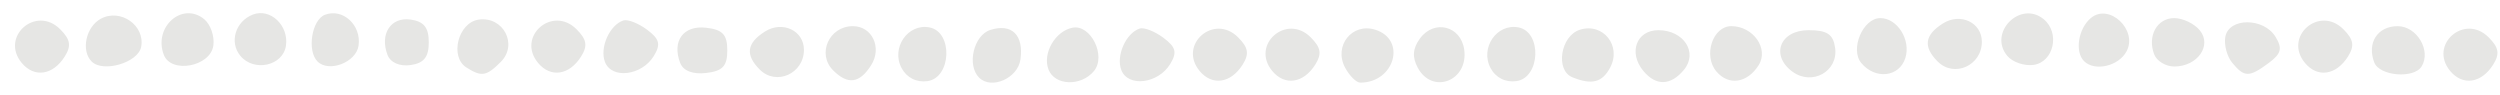 <?xml version="1.0" encoding="UTF-8" standalone="no"?><svg xmlns="http://www.w3.org/2000/svg" xmlns:xlink="http://www.w3.org/1999/xlink" clip-rule="evenodd" fill="#e6e6e4" fill-rule="evenodd" height="15.5" preserveAspectRatio="xMidYMid meet" stroke-linejoin="round" stroke-miterlimit="2" version="1" viewBox="-2.0 -1.7 406.3 15.5" width="406.3" zoomAndPan="magnify"><g id="change1_1"><path d="M348.101,7.142c-1.148,-2.991 0.459,-5.9 3.258,-5.9c1.377,-0 3.237,0.884 4.135,1.966c2.052,2.473 -0.351,5.901 -4.135,5.901c-1.377,-0 -2.843,-0.885 -3.258,-1.967m-11.401,1.093c-1.538,-1.538 -0.937,-5.309 1.117,-7.014c2.969,-2.463 7.658,1.937 5.788,5.431c-1.291,2.412 -5.183,3.304 -6.905,1.583m-12.484,-0.864c-3.142,-3.786 2.154,-9.081 5.939,-5.939c2.678,2.223 1.624,6.943 -1.655,7.412c-1.506,0.215 -3.434,-0.447 -4.284,-1.473m-263.233,-0.137c-1.305,-3.402 0.524,-6.214 3.746,-5.756c2.167,0.308 2.956,1.294 2.956,3.697c-0,2.404 -0.789,3.391 -2.956,3.698c-1.773,0.252 -3.272,-0.404 -3.746,-1.639m-11.381,1.056c-1.736,-1.736 -0.938,-6.764 1.204,-7.586c2.906,-1.116 5.947,1.671 5.469,5.012c-0.387,2.714 -4.822,4.425 -6.673,2.574m-12.54,-0.919c-1.837,-2.213 -0.801,-5.615 2.044,-6.707c2.819,-1.081 5.839,1.761 5.369,5.052c-0.469,3.28 -5.19,4.334 -7.413,1.655m-12.438,-0.158c-1.74,-4.536 3.028,-8.726 6.577,-5.781c1.025,0.851 1.688,2.778 1.473,4.284c-0.488,3.414 -6.859,4.599 -8.05,1.497m-11.731,1.082c-1.77,-1.77 -0.928,-5.653 1.507,-6.957c3.192,-1.708 7.202,1.1 6.541,4.579c-0.486,2.561 -6.182,4.244 -8.048,2.378m370.974,0.159c-1.223,-3.186 0.527,-5.9 3.804,-5.9c3.117,-0 5.478,3.973 3.888,6.544c-1.257,2.035 -6.844,1.567 -7.692,-0.644m-11.266,0.073c-3.542,-4.267 2.318,-9.401 6.247,-5.473c1.67,1.67 1.84,2.695 0.741,4.442c-1.915,3.04 -4.95,3.488 -6.988,1.031m-11.81,-0.01c-0.869,-1.047 -1.376,-2.965 -1.126,-4.262c0.601,-3.118 6.228,-3.108 8.143,0.016c1.164,1.898 0.946,2.748 -1.091,4.261c-3.183,2.363 -3.955,2.361 -5.926,-0.015m-47.878,-0.218c-2.393,-2.392 -2.13,-4.308 0.85,-6.188c2.843,-1.793 6.329,-0.153 6.329,2.978c-0,3.868 -4.506,5.884 -7.179,3.21m-12.42,0.239c-1.867,-2.25 0.274,-7.295 3.094,-7.295c2.778,-0 5.002,3.549 4.068,6.492c-0.986,3.106 -4.887,3.544 -7.162,0.803m-191.952,-0.015c-1.37,-3.569 0.53,-6.143 4.221,-5.714c2.687,0.312 3.438,1.114 3.438,3.677c-0,2.561 -0.751,3.364 -3.438,3.677c-2.179,0.251 -3.725,-0.349 -4.221,-1.64m-12.224,-0.157c-0.885,-2.308 0.746,-5.992 2.984,-6.738c0.698,-0.232 2.426,0.436 3.84,1.485c2.054,1.525 2.279,2.383 1.124,4.279c-1.959,3.215 -6.857,3.815 -7.948,0.974m-10.87,0.159c-3.541,-4.267 2.319,-9.401 6.247,-5.473c1.67,1.67 1.841,2.695 0.741,4.442c-1.914,3.04 -4.949,3.488 -6.988,1.031m-11.648,0.742c-2.76,-1.749 -1.337,-7.305 1.992,-7.778c4.01,-0.571 6.426,4.045 3.599,6.872c-2.341,2.341 -3.127,2.468 -5.591,0.906m-72.269,-0.742c-3.541,-4.267 2.319,-9.401 6.247,-5.473c1.67,1.67 1.841,2.695 0.741,4.442c-1.914,3.04 -4.949,3.488 -6.988,1.031m394.672,1.311c-3.541,-4.266 2.319,-9.4 6.247,-5.472c1.67,1.67 1.841,2.694 0.741,4.44c-1.914,3.041 -4.949,3.488 -6.988,1.032m-106.885,0.118c-3.626,-2.652 -2.047,-6.747 2.602,-6.747c3.026,-0 4.008,0.651 4.323,2.862c0.544,3.821 -3.731,6.219 -6.925,3.885m-12.396,-0.072c-2.144,-2.584 -0.557,-7.331 2.451,-7.331c3.567,-0 6.132,3.659 4.445,6.339c-1.853,2.942 -4.912,3.383 -6.896,0.992m-11.847,-0.055c-2.47,-2.976 -1.123,-6.62 2.444,-6.62c4.137,-0 6.479,3.64 4.15,6.447c-2.148,2.588 -4.538,2.65 -6.594,0.173m-11.526,1.035c-2.814,-1.136 -1.937,-6.728 1.211,-7.727c3.769,-1.196 6.815,2.614 4.921,6.153c-1.295,2.42 -2.969,2.85 -6.132,1.574m-13.3,-1.493c-1.752,-3.275 1.004,-7.294 4.536,-6.614c3.84,0.74 3.562,8.173 -0.326,8.727c-1.777,0.253 -3.372,-0.548 -4.21,-2.113m-11.844,-0.081c-0.919,-1.717 -0.81,-3.12 0.369,-4.731c2.301,-3.146 6.641,-2.064 7.188,1.793c0.724,5.097 -5.174,7.39 -7.557,2.938m-11.801,-0c-1.894,-3.54 1.152,-7.349 4.92,-6.153c5.111,1.622 3.119,8.595 -2.455,8.595c-0.637,-0 -1.746,-1.099 -2.465,-2.442m-11.837,0.548c-3.541,-4.267 2.319,-9.4 6.248,-5.472c1.67,1.67 1.84,2.694 0.741,4.44c-1.915,3.04 -4.95,3.488 -6.989,1.032m-11.801,-0c-3.541,-4.267 2.32,-9.4 6.247,-5.472c1.671,1.67 1.842,2.694 0.742,4.44c-1.915,3.04 -4.95,3.488 -6.989,1.032m-12.731,-0.159c-0.885,-2.307 0.745,-5.991 2.984,-6.737c0.698,-0.234 2.426,0.434 3.84,1.484c2.054,1.526 2.279,2.383 1.124,4.279c-1.959,3.214 -6.858,3.815 -7.948,0.974m-11.836,-0.093c-1,-2.606 1.086,-6.228 3.908,-6.784c2.961,-0.583 5.52,4.593 3.484,7.047c-2.106,2.537 -6.376,2.386 -7.392,-0.263m-11.277,1.327c-2.025,-2.025 -0.879,-6.888 1.825,-7.746c3.492,-1.108 5.46,0.824 4.896,4.808c-0.432,3.054 -4.727,4.932 -6.721,2.938m-12.591,-1.543c-1.752,-3.274 1.005,-7.293 4.536,-6.614c3.84,0.74 3.563,8.174 -0.325,8.728c-1.778,0.253 -3.372,-0.548 -4.211,-2.114m-11.13,0.362c-2.673,-2.673 -0.658,-7.179 3.211,-7.179c3.131,-0 4.771,3.486 2.977,6.328c-1.88,2.981 -3.795,3.244 -6.188,0.851Zm-11.923,-0.122c-2.393,-2.393 -2.129,-4.309 0.851,-6.189c2.842,-1.793 6.328,-0.153 6.328,2.979c-0,3.868 -4.506,5.884 -7.179,3.21" fill-rule="nonzero"/></g></svg>